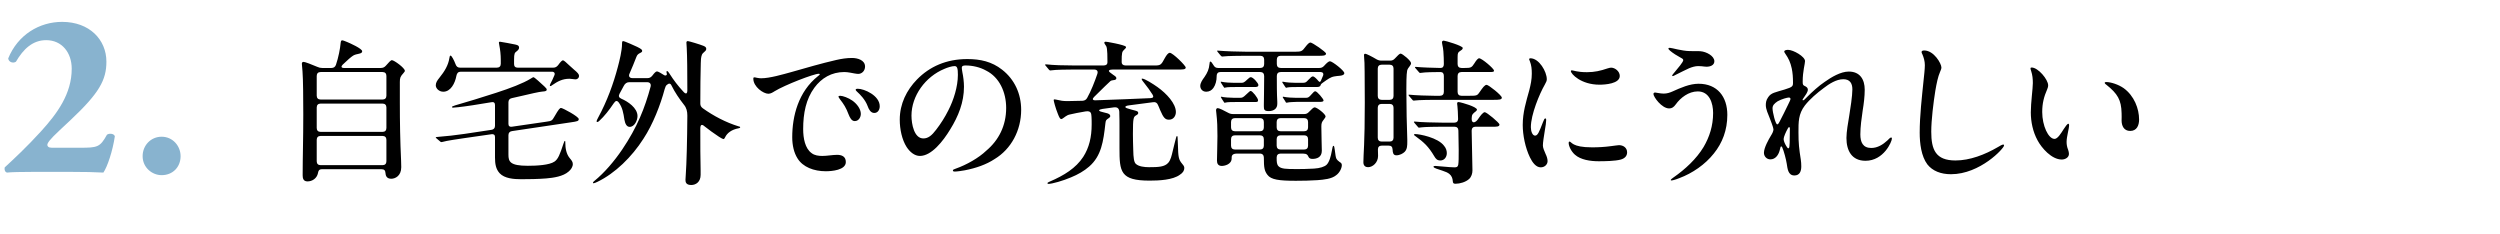 <svg width="320" height="30" viewBox="0 0 320 30" fill="none" xmlns="http://www.w3.org/2000/svg">
<path d="M6.63 18.91H10.26C12.45 18.91 12.81 18.85 13.68 17.26C13.89 17.05 14.58 17.05 14.7 17.44C14.43 19.3 13.74 21.37 13.23 22.09C12.03 22.03 10.95 22 9.03 22H4.26C2.7 22 1.41 22.03 0.9 22.09C0.63 22.03 0.54 21.7 0.6 21.43C1.74 20.38 3.45 18.79 5.25 16.81C7.32 14.53 9.18 12.01 9.18 8.8C9.18 6.73 7.92 5.14 5.91 5.14C4.2 5.14 3 6.25 2.04 7.9C1.68 8.14 1.11 7.96 1.05 7.48C2.28 4.45 5.04 2.8 7.95 2.8C11.46 2.8 13.62 5.08 13.62 7.9C13.62 10.24 12.69 11.92 9.09 15.31L7.65 16.66C6.33 17.89 6.06 18.31 6.06 18.55C6.06 18.73 6.21 18.91 6.63 18.91ZM20.686 22.42C19.486 22.42 18.256 21.46 18.256 19.99C18.256 18.58 19.336 17.5 20.686 17.5C22.126 17.5 23.116 18.7 23.116 19.99C23.116 21.37 22.126 22.42 20.686 22.42Z" fill="#88B3CF"/>
<path d="M39.36 23.22C38.8 23.22 38.74 22.78 38.74 22.42C38.74 20.1 38.82 17.88 38.82 14.62C38.82 12.74 38.8 10.1 38.72 9.14C38.68 8.64 38.64 8.28 38.64 8.18C38.64 8.06 38.66 7.92 38.86 7.92C39.04 7.92 39.92 8.26 40.62 8.56C40.84 8.66 41.02 8.7 41.24 8.7H42.42C42.7 8.7 42.9 8.58 43 8.3C43.32 7.36 43.54 6.22 43.6 5.52C43.62 5.24 43.7 5.16 43.8 5.16C43.9 5.16 44.26 5.3 44.44 5.38C44.78 5.52 46.36 6.22 46.36 6.56C46.36 6.74 46.22 6.82 45.94 6.88C45.72 6.92 45.38 7 45.2 7.12C44.92 7.3 44.48 7.68 43.86 8.28C43.62 8.52 43.68 8.7 44.02 8.7H48.74C49 8.7 49.2 8.62 49.38 8.42C49.74 8 50.02 7.7 50.16 7.7C50.44 7.7 51.82 8.7 51.82 9.06C51.82 9.14 51.78 9.2 51.64 9.36C51.24 9.8 51.18 9.96 51.18 10.5V13.1C51.18 15.7 51.22 17.98 51.34 20.58C51.36 21.02 51.36 21.24 51.36 21.4C51.36 22.52 50.58 22.88 50.08 22.88C49.44 22.88 49.36 22.42 49.34 22.14C49.32 21.8 49.16 21.66 48.84 21.66H41.2C40.8 21.66 40.74 21.92 40.7 22.16C40.56 22.84 39.96 23.22 39.36 23.22ZM48.96 9.22H41.04C40.72 9.22 40.54 9.4 40.54 9.72V12.24C40.54 12.56 40.72 12.74 41.04 12.74H48.96C49.28 12.74 49.46 12.56 49.46 12.24V9.72C49.46 9.4 49.28 9.22 48.96 9.22ZM48.96 13.26H41.04C40.72 13.26 40.54 13.44 40.54 13.76V16.38C40.54 16.7 40.72 16.88 41.04 16.88H48.96C49.28 16.88 49.46 16.7 49.46 16.38V13.76C49.46 13.44 49.28 13.26 48.96 13.26ZM48.96 17.4H41.04C40.72 17.4 40.54 17.58 40.54 17.9V20.64C40.54 20.96 40.72 21.14 41.04 21.14H48.96C49.28 21.14 49.46 20.96 49.46 20.64V17.9C49.46 17.58 49.28 17.4 48.96 17.4ZM56.74 11.74C56.2 11.74 55.78 11.32 55.78 10.92C55.78 10.58 55.96 10.3 56.24 9.96C56.92 9.12 57.38 8.34 57.52 7.44C57.56 7.18 57.58 7.12 57.68 7.12C57.8 7.12 58.1 7.66 58.32 8.24C58.42 8.52 58.6 8.66 58.88 8.66H63.6C63.92 8.66 64.1 8.48 64.1 8.16V7.68C64.1 6.98 64.02 6.34 63.92 5.84C63.9 5.74 63.86 5.52 63.86 5.48C63.86 5.4 63.88 5.34 64 5.34C64.12 5.34 65.68 5.64 65.96 5.7C66.38 5.78 66.44 5.92 66.44 6.1C66.44 6.28 66.32 6.42 66.14 6.56C65.88 6.76 65.8 6.82 65.8 7.66V8.2C65.8 8.5 65.96 8.66 66.26 8.66H70.82C71.08 8.66 71.26 8.56 71.44 8.34C71.74 7.92 71.94 7.72 72.06 7.72C72.18 7.72 72.5 8.02 72.86 8.36C73.06 8.54 73.18 8.66 73.46 8.9C73.92 9.28 74.12 9.5 74.12 9.72C74.12 9.96 73.92 10.16 73.66 10.16C73.54 10.16 73.08 10.08 72.9 10.08C71.98 10.08 71.38 10.42 70.68 10.9C70.52 11.02 70.5 11.02 70.46 11.02C70.38 11.02 70.38 10.92 70.38 10.9C70.38 10.88 70.4 10.82 70.48 10.66C70.6 10.44 70.78 10.1 70.96 9.64C71.08 9.38 70.94 9.18 70.66 9.18H58.96C58.66 9.18 58.48 9.36 58.42 9.7C58.24 10.68 57.68 11.74 56.74 11.74ZM66.7 22.94C65.74 22.94 64.58 22.84 63.96 22.18C63.46 21.64 63.36 20.96 63.36 20.16V17.54C63.36 17.26 63.2 17.14 62.92 17.18L59.44 17.68C58.74 17.78 57.1 18.02 56.66 18.16C56.54 18.2 56.46 18.2 56.4 18.16L55.88 17.72C55.78 17.64 55.78 17.62 55.78 17.58C55.78 17.56 55.8 17.54 56.06 17.52C57.12 17.44 58.36 17.3 59.44 17.14L62.9 16.62C63.2 16.58 63.36 16.4 63.36 16.1V13.44C63.36 13.16 63.2 13.02 62.92 13.08C61.14 13.38 59.62 13.62 58.66 13.72C58.32 13.76 58.04 13.78 57.98 13.78C57.92 13.78 57.86 13.76 57.86 13.7C57.86 13.64 57.88 13.6 58.28 13.48C59.82 13.04 61.64 12.48 63.5 11.88C65.28 11.3 66.94 10.68 67.94 10.06C68.1 9.96 68.22 9.88 68.28 9.88C68.42 9.88 69.24 10.66 69.68 11.06C69.94 11.3 69.98 11.38 69.98 11.48C69.98 11.64 69.8 11.7 69.42 11.72C69.06 11.74 67.76 12.04 66.84 12.26L65.52 12.56C65.22 12.62 65.08 12.8 65.08 13.1V15.86C65.08 16.14 65.24 16.26 65.52 16.22L69.92 15.58C70.62 15.48 70.66 15.46 70.98 14.9C71.52 13.96 71.66 13.82 71.82 13.82C72.02 13.82 74.08 14.92 74.08 15.24C74.08 15.5 73.9 15.54 73.06 15.66L65.54 16.78C65.24 16.82 65.08 17 65.08 17.3V19.78C65.08 20.68 65.26 21.22 67.56 21.22C68.68 21.22 70.32 21.14 70.98 20.68C71.44 20.36 71.66 19.78 72.12 18.4C72.22 18.1 72.26 18.04 72.3 18.04C72.34 18.04 72.36 18.1 72.36 18.14V18.26C72.36 18.96 72.48 19.72 72.94 20.26C73.14 20.5 73.32 20.7 73.32 21C73.32 21.34 73.1 21.7 72.78 21.96C72.08 22.58 70.86 22.76 69.9 22.84C68.92 22.92 67.68 22.94 66.7 22.94ZM88.48 23.68C87.8 23.68 87.74 23.3 87.74 23.02C87.74 22.9 87.76 22.64 87.78 22.34C87.88 20.98 87.96 17.94 87.98 14.8C87.98 14.28 87.88 13.8 87.54 13.4C86.92 12.6 86.4 11.84 85.96 10.96C85.82 10.64 85.62 10.64 85.36 10.86C85.22 10.98 85.18 11.08 85.08 11.4C84.54 13.42 83.58 15.9 82.36 17.76C80.88 20.08 78.74 22.18 76.46 23.28C76.28 23.36 76.06 23.46 75.98 23.46C75.94 23.46 75.9 23.44 75.9 23.38C75.9 23.32 75.94 23.28 76.08 23.16C77.38 22.1 78.62 20.64 79.64 19.14C81.58 16.26 82.54 13.82 83.28 11.08C83.36 10.74 83.18 10.52 82.84 10.52H80.54C80.24 10.52 80 10.68 79.84 11C79.72 11.24 79.4 11.82 79.3 12C79.14 12.3 79.22 12.5 79.54 12.64C80.34 12.98 81.6 13.8 81.6 14.86C81.6 15.4 81.22 16.24 80.6 16.24C80.22 16.24 80.02 15.86 79.92 15.3C79.8 14.5 79.68 13.76 79.2 13.12C78.98 12.84 78.8 12.86 78.56 13.22C77.98 14.08 77.34 14.9 76.72 15.46C76.62 15.56 76.52 15.62 76.46 15.62C76.4 15.62 76.36 15.58 76.36 15.52C76.36 15.44 76.44 15.3 76.56 15.06C77.72 12.92 78.52 10.7 79.08 8.58C79.3 7.76 79.62 6.46 79.62 5.62C79.62 5.38 79.64 5.26 79.76 5.26C79.94 5.26 81.36 5.9 81.56 6C82.08 6.26 82.2 6.36 82.2 6.52C82.2 6.64 82.08 6.72 81.98 6.76C81.68 6.9 81.56 7.02 81.46 7.28C81.2 7.96 80.9 8.68 80.58 9.42C80.42 9.76 80.58 10 80.96 10H82.88C83.14 10 83.32 9.9 83.5 9.68C83.76 9.34 83.94 9.14 84.1 9.14C84.24 9.14 84.74 9.44 84.88 9.54C85.06 9.68 85.22 9.7 85.3 9.62C85.36 9.58 85.38 9.5 85.34 9.36C85.32 9.3 85.3 9.24 85.3 9.2C85.3 9.14 85.34 9.1 85.4 9.1C85.46 9.1 85.54 9.18 85.68 9.4C86.24 10.28 86.76 10.96 87.44 11.7C87.78 12.1 87.98 12.04 87.98 11.54C87.98 9.14 87.96 7.16 87.9 6.1L87.86 5.44C87.86 5.32 87.94 5.26 88.04 5.26C88.18 5.26 89.58 5.68 90.02 5.86C90.22 5.94 90.4 6.04 90.4 6.24C90.4 6.38 90.34 6.48 90.22 6.58C89.98 6.78 89.9 6.88 89.84 7.02C89.72 7.32 89.7 7.78 89.7 8.08C89.66 9.06 89.64 11.76 89.64 13.26C89.64 13.52 89.74 13.7 89.96 13.86C91.3 14.82 92.92 15.68 94.56 16.18C94.68 16.2 94.74 16.22 94.74 16.3C94.74 16.36 94.68 16.4 94.54 16.42C93.66 16.58 93.06 17.02 92.8 17.6C92.74 17.74 92.68 17.8 92.58 17.8C92.52 17.8 92.2 17.62 92.02 17.5C91.32 17.04 90.76 16.62 90.22 16.2C89.82 15.84 89.64 15.94 89.64 16.48C89.64 18.4 89.64 20.5 89.68 21.8V22.38C89.68 23.28 89.08 23.68 88.48 23.68ZM96.426 10.08C96.426 9.94 96.466 9.9 96.546 9.9C96.626 9.9 96.746 9.92 96.886 9.96C97.126 10 97.266 10.02 97.426 10.02C98.526 10.02 100.206 9.52 101.306 9.22C103.206 8.68 105.106 8.12 107.026 7.68C107.726 7.52 108.366 7.42 109.066 7.42C109.746 7.42 110.726 7.68 110.726 8.52C110.726 9.04 110.346 9.46 109.846 9.46C109.626 9.46 109.046 9.34 108.826 9.3C108.606 9.26 108.306 9.22 108.086 9.22C106.426 9.22 105.146 10 104.246 11.22C103.166 12.68 102.806 14.5 102.806 16.52C102.806 17.7 103.046 19 103.886 19.6C104.266 19.9 104.786 19.96 105.266 19.96C105.846 19.96 106.586 19.82 107.146 19.82C107.706 19.82 108.266 20 108.266 20.74C108.266 21.78 106.446 21.92 105.706 21.92C104.166 21.92 102.766 21.38 102.086 20.28C101.626 19.56 101.406 18.6 101.406 17.56C101.406 14.86 102.186 11.74 104.706 9.74C104.786 9.68 104.926 9.58 104.926 9.52C104.926 9.46 104.886 9.44 104.806 9.44C104.166 9.44 100.446 10.88 99.146 11.68C98.926 11.82 98.646 12 98.346 12C97.706 12 96.426 11.1 96.426 10.08ZM109.806 11.36C110.606 11.36 112.606 12.22 112.606 13.6C112.606 14.04 112.366 14.46 111.906 14.46C111.426 14.46 111.186 13.94 111.066 13.6C110.746 12.74 110.106 12.1 109.686 11.72C109.606 11.64 109.526 11.56 109.526 11.48C109.526 11.36 109.726 11.36 109.806 11.36ZM107.546 12.26C107.866 12.26 108.606 12.52 109.106 12.88C109.646 13.26 110.186 13.92 110.186 14.58C110.186 14.98 109.926 15.5 109.406 15.5C109.006 15.5 108.786 15.06 108.626 14.66C108.286 13.76 108.006 13.34 107.526 12.72C107.426 12.58 107.326 12.44 107.326 12.36C107.326 12.28 107.466 12.26 107.546 12.26ZM123.589 8.38C123.289 8.38 123.109 8.44 123.109 8.66C123.109 8.76 123.129 8.96 123.189 9.28C123.289 9.72 123.389 10.5 123.389 11.1C123.389 13.1 122.669 14.88 121.629 16.56C120.709 18.08 119.229 19.96 117.749 19.96C117.069 19.96 116.469 19.46 116.049 18.82C115.449 17.88 115.169 16.54 115.169 15.32C115.169 13.28 116.049 11.54 117.369 10.18C118.989 8.52 121.129 7.56 123.809 7.56C125.489 7.56 126.949 7.88 128.269 8.92C129.889 10.18 130.709 12.04 130.709 14.06C130.709 16.7 129.429 19.08 127.309 20.36C126.249 21.06 124.929 21.52 123.489 21.8C123.149 21.86 122.509 21.96 122.229 21.96C122.089 21.96 121.969 21.94 121.969 21.82C121.969 21.7 122.109 21.68 122.349 21.58C123.709 21.1 125.269 20.22 126.229 19.3C127.849 17.94 128.789 16.08 128.789 13.82C128.789 11.78 127.909 9.88 126.229 9.04C125.449 8.6 124.489 8.38 123.589 8.38ZM122.189 8.46C121.849 8.46 121.269 8.64 120.869 8.82C118.449 9.82 116.669 12.26 116.669 14.8C116.669 15.88 117.009 17.72 118.189 17.72C118.809 17.72 119.269 17.34 119.829 16.6C120.429 15.82 120.949 15 121.389 14.12C122.069 12.8 122.609 11.08 122.609 9.58C122.609 8.76 122.529 8.46 122.189 8.46ZM134.193 23.54C134.133 23.54 134.073 23.5 134.073 23.44C134.073 23.38 134.233 23.3 134.373 23.24C136.193 22.46 137.713 21.52 138.653 20.08C139.413 18.9 139.733 17.54 139.733 15.92C139.733 15.6 139.733 15.26 139.713 14.96C139.673 14.6 139.733 14.14 138.953 14.26C138.173 14.4 137.353 14.54 136.913 14.66C136.713 14.7 136.573 14.78 136.393 14.9L136.173 15.06C136.053 15.16 135.913 15.24 135.833 15.24C135.713 15.24 135.593 15.08 135.393 14.54C135.113 13.86 134.873 12.94 134.873 12.82C134.873 12.74 134.893 12.72 134.973 12.72C135.053 12.72 135.253 12.76 135.333 12.78C135.773 12.88 136.013 12.94 136.633 12.94L138.553 12.9C138.833 12.88 139.013 12.78 139.153 12.54C139.653 11.66 140.133 10.42 140.453 9.48C140.593 9.08 140.393 8.9 140.033 8.9H137.373C136.773 8.9 135.013 8.92 134.613 9L134.413 9.02C134.373 9.02 134.293 8.96 134.233 8.88L133.853 8.42C133.813 8.38 133.773 8.34 133.773 8.3C133.773 8.26 133.793 8.24 133.833 8.24H133.953C134.773 8.34 136.233 8.38 137.473 8.38H141.253C141.573 8.38 141.753 8.24 141.753 7.98C141.753 6.1 141.673 5.98 141.473 5.72C141.373 5.58 141.353 5.52 141.353 5.48C141.353 5.38 141.413 5.34 141.533 5.34C141.613 5.34 141.733 5.36 141.853 5.38C142.213 5.44 143.233 5.64 143.673 5.78C143.933 5.86 144.133 5.92 144.133 6.04C144.133 6.14 144.053 6.2 143.933 6.32C143.613 6.62 143.573 6.7 143.573 7.96C143.573 8.22 143.753 8.38 144.073 8.38H147.813C148.533 8.38 148.633 8.32 149.093 7.44C149.313 7.04 149.533 6.76 149.733 6.76C150.113 6.76 151.773 8.4 151.773 8.64C151.773 8.92 151.353 8.9 150.693 8.9H142.433C141.953 8.9 141.793 9.06 142.093 9.28L142.493 9.58C142.833 9.8 142.893 9.88 142.893 10.02C142.893 10.18 142.733 10.24 142.513 10.26C142.373 10.28 142.233 10.3 142.133 10.38C142.033 10.46 141.053 11.4 140.033 12.42C139.793 12.66 139.833 12.84 140.193 12.84C142.753 12.76 145.433 12.64 147.293 12.56C147.613 12.54 147.693 12.38 147.533 12.12C147.173 11.56 146.893 11.16 146.533 10.72C146.353 10.48 146.133 10.24 146.133 10.12C146.133 10.08 146.153 10.06 146.193 10.06C146.533 10.06 147.613 10.76 148.153 11.14C149.333 11.98 150.513 13.26 150.513 14.34C150.513 14.8 150.233 15.32 149.633 15.32C149.173 15.32 148.933 15.12 148.493 14.08C148.393 13.84 148.313 13.62 148.213 13.42C148.093 13.14 147.893 13.04 147.613 13.08C146.753 13.2 145.433 13.36 144.553 13.48C143.873 13.56 143.953 13.78 144.333 13.88C144.693 14 145.033 14.08 145.173 14.12C145.553 14.22 145.693 14.26 145.693 14.46C145.693 14.58 145.613 14.66 145.433 14.76C145.093 14.96 145.013 15.04 145.013 17.14C145.013 17.8 145.033 18.46 145.053 19.12C145.073 20.24 145.153 20.74 145.373 20.96C145.733 21.32 146.493 21.4 147.073 21.4C148.293 21.4 149.073 21.36 149.533 20.84C149.853 20.48 149.973 19.9 150.113 19.32C150.273 18.66 150.433 17.98 150.533 17.64C150.573 17.5 150.593 17.42 150.653 17.42C150.713 17.42 150.733 17.48 150.733 17.6L150.773 18.56C150.813 20.08 150.853 20.42 151.313 20.96C151.433 21.1 151.593 21.28 151.593 21.5C151.593 21.82 151.413 22.12 151.033 22.36C150.133 23.04 148.333 23.12 147.153 23.12C143.393 23.12 143.293 21.98 143.293 18.96V16.04C143.293 15.74 143.293 15.08 143.273 14.6C143.273 14.3 143.333 13.64 142.593 13.74L141.133 13.94C140.633 14.02 140.553 14.16 140.893 14.28C141.053 14.34 141.453 14.42 141.733 14.5C141.973 14.58 142.113 14.68 142.113 14.86C142.113 14.98 142.013 15.06 141.893 15.14C141.573 15.34 141.533 15.42 141.493 15.78C141.233 18.12 140.973 19.96 139.413 21.32C138.773 21.88 137.973 22.34 137.093 22.7C136.073 23.14 134.653 23.54 134.193 23.54ZM162.393 14.22C161.813 14.22 161.773 14.02 161.773 13.6V13.4C161.773 12.8 161.813 11.42 161.813 9.74C161.813 9.4 161.633 9.22 161.313 9.22H156.213C155.953 9.22 155.733 9.34 155.733 9.76C155.733 10.32 155.593 10.86 155.313 11.26C155.093 11.56 154.793 11.74 154.393 11.74C153.913 11.74 153.633 11.38 153.633 11C153.633 10.64 153.873 10.26 154.173 9.86C154.553 9.3 154.753 8.86 154.813 8.2C154.833 7.96 154.853 7.88 154.933 7.88C155.013 7.88 155.153 8.04 155.313 8.32C155.453 8.58 155.633 8.7 155.913 8.7H161.313C161.633 8.7 161.813 8.52 161.813 8.2V7.64C161.813 7.32 161.633 7.14 161.313 7.14H159.393C158.793 7.14 157.033 7.16 156.653 7.22L156.433 7.24C156.393 7.24 156.333 7.2 156.253 7.12L155.873 6.66C155.853 6.64 155.793 6.56 155.793 6.52C155.793 6.5 155.793 6.48 155.853 6.48H155.893C156.853 6.56 158.473 6.62 159.473 6.62H165.853C166.573 6.62 166.693 6.54 167.093 6C167.353 5.66 167.573 5.44 167.733 5.44C167.973 5.44 169.733 6.64 169.733 6.86C169.733 7.14 169.293 7.14 168.853 7.14H163.933C163.613 7.14 163.433 7.32 163.433 7.64V8.2C163.433 8.52 163.613 8.7 163.933 8.7H168.873C169.133 8.7 169.313 8.62 169.493 8.42C169.813 8.06 170.073 7.84 170.233 7.84C170.533 7.84 172.073 9.04 172.073 9.36C172.073 9.6 171.733 9.68 171.473 9.7C171.213 9.72 171.033 9.74 170.813 9.78C170.313 9.86 169.973 10.12 169.273 10.62C168.993 10.8 169.073 10.92 168.973 11.02C168.853 11.14 168.613 11.14 168.513 11.14H165.953C165.653 11.14 165.013 11.14 164.773 11.2L164.613 11.24C164.593 11.24 164.493 11.1 164.453 11.04L164.353 10.88L164.153 10.58C164.133 10.54 164.133 10.52 164.133 10.5C164.133 10.48 164.133 10.46 164.173 10.46H164.233C164.653 10.56 165.393 10.6 165.833 10.6H166.673C167.073 10.6 167.153 10.58 167.473 10.22C167.793 9.88 167.913 9.78 168.053 9.78C168.233 9.78 168.573 10.14 168.733 10.34C168.893 10.54 168.993 10.52 169.073 10.34L169.353 9.68C169.453 9.4 169.313 9.22 169.033 9.22H163.933C163.613 9.22 163.433 9.4 163.433 9.72C163.433 10.82 163.433 11.96 163.493 13.04V13.3C163.493 13.88 163.073 14.22 162.393 14.22ZM156.893 11.2L156.733 11.24C156.713 11.24 156.633 11.14 156.573 11.04L156.353 10.7C156.313 10.64 156.253 10.54 156.253 10.5C156.253 10.46 156.273 10.46 156.293 10.46H156.333C156.773 10.56 157.493 10.6 157.953 10.6H158.853C159.153 10.6 159.233 10.58 159.673 10.16C159.873 9.96 159.993 9.88 160.113 9.88C160.393 9.88 161.073 10.64 161.073 10.88C161.073 11.12 160.833 11.14 160.593 11.14H158.093C157.813 11.14 157.113 11.14 156.893 11.2ZM156.913 13.12L156.753 13.16C156.733 13.16 156.673 13.1 156.593 12.96L156.373 12.62C156.333 12.56 156.273 12.46 156.273 12.44C156.273 12.4 156.273 12.38 156.313 12.38H156.353C156.553 12.46 157.533 12.52 157.973 12.52H158.693C159.033 12.52 159.113 12.48 159.553 12.06C159.873 11.76 159.993 11.64 160.093 11.64C160.293 11.64 161.033 12.54 161.033 12.84C161.033 13.04 160.913 13.06 160.613 13.06H158.093C157.793 13.06 157.133 13.06 156.913 13.12ZM164.833 13.12L164.753 13.14C164.713 13.16 164.633 13.16 164.573 13.08L164.513 12.96L164.293 12.62C164.233 12.54 164.193 12.46 164.193 12.44C164.193 12.4 164.193 12.38 164.233 12.38H164.273C164.673 12.48 165.473 12.52 165.893 12.52H167.173C167.433 12.52 167.553 12.44 167.833 12.12C168.113 11.8 168.233 11.68 168.353 11.68C168.593 11.68 169.413 12.68 169.413 12.84C169.413 13.04 169.173 13.04 168.853 13.04H166.013C165.713 13.04 164.953 13.08 164.833 13.12ZM165.873 23.14C163.713 23.14 162.693 23 162.233 22.38C161.853 21.88 161.773 21.48 161.773 20.18C161.773 19.88 161.613 19.66 161.273 19.66H158.353C157.833 19.66 157.653 19.84 157.653 20.16V20.26C157.653 21.06 156.713 21.24 156.393 21.24C155.893 21.24 155.773 20.9 155.773 20.56C155.773 20.14 155.833 18.18 155.833 17.42C155.833 16.4 155.813 15.5 155.693 14.5C155.673 14.32 155.653 14.18 155.653 14.12C155.653 13.98 155.713 13.84 155.873 13.84C156.053 13.84 156.673 14.14 157.213 14.44C157.433 14.56 157.613 14.6 157.853 14.6H166.933C167.193 14.6 167.373 14.52 167.553 14.32C167.873 13.98 168.133 13.74 168.273 13.74C168.573 13.74 169.673 14.6 169.673 14.9C169.673 14.98 169.593 15.12 169.433 15.32C169.193 15.62 169.133 15.76 169.133 16.2C169.133 17.2 169.193 18.92 169.193 19.3C169.193 20.14 168.533 20.34 167.993 20.34C167.733 20.34 167.593 20.26 167.513 20.12C167.373 19.82 167.273 19.66 166.773 19.66H163.913C163.593 19.66 163.413 19.84 163.413 20.16V20.26C163.413 20.72 163.433 21.06 163.653 21.28C163.993 21.62 164.613 21.64 165.953 21.64C166.373 21.64 167.353 21.64 168.193 21.58C168.933 21.54 169.553 21.34 169.813 21.08C170.153 20.74 170.353 20 170.473 19.32C170.553 18.84 170.593 18.66 170.693 18.66C170.773 18.66 170.813 18.88 170.853 19.2C170.933 19.82 170.973 20.14 171.053 20.3C171.133 20.46 171.293 20.6 171.453 20.72C171.653 20.84 171.753 20.92 171.753 21.14C171.753 21.5 171.493 22.1 171.013 22.44C170.453 22.9 169.453 23 168.633 23.06C167.753 23.12 166.753 23.14 165.873 23.14ZM158.073 16.8H161.273C161.593 16.8 161.773 16.62 161.773 16.3V15.62C161.773 15.3 161.593 15.12 161.273 15.12H158.073C157.753 15.12 157.573 15.3 157.573 15.62V16.3C157.573 16.62 157.753 16.8 158.073 16.8ZM163.913 16.8H166.933C167.253 16.8 167.433 16.62 167.433 16.3V15.62C167.433 15.3 167.253 15.12 166.933 15.12H163.913C163.593 15.12 163.413 15.3 163.413 15.62V16.3C163.413 16.62 163.593 16.8 163.913 16.8ZM158.073 19.14H161.273C161.593 19.14 161.773 18.96 161.773 18.64V17.82C161.773 17.5 161.593 17.32 161.273 17.32H158.073C157.753 17.32 157.573 17.5 157.573 17.82V18.64C157.573 18.96 157.753 19.14 158.073 19.14ZM163.913 19.14H166.933C167.253 19.14 167.433 18.96 167.433 18.64V17.82C167.433 17.5 167.253 17.32 166.933 17.32H163.913C163.593 17.32 163.413 17.5 163.413 17.82V18.64C163.413 18.96 163.593 19.14 163.913 19.14ZM181.153 12.86L180.953 12.88C180.873 12.88 180.833 12.84 180.773 12.76L180.373 12.3C180.353 12.28 180.293 12.22 180.293 12.16C180.293 12.12 180.313 12.12 180.353 12.12H180.393C181.173 12.2 182.813 12.26 183.613 12.26H184.313C184.633 12.26 184.813 12.08 184.813 11.76V9.72C184.813 9.4 184.673 9.22 184.373 9.22C183.673 9.22 182.373 9.24 181.933 9.32L181.773 9.34C181.713 9.34 181.673 9.3 181.593 9.2L181.193 8.74C181.113 8.66 181.113 8.64 181.113 8.62C181.113 8.58 181.153 8.56 181.193 8.56H181.233C182.033 8.64 183.453 8.68 184.393 8.7C184.673 8.7 184.813 8.52 184.813 8.2C184.813 7.66 184.793 7.18 184.753 6.58C184.733 6.26 184.673 5.98 184.633 5.8C184.593 5.62 184.573 5.44 184.573 5.38C184.573 5.3 184.673 5.2 184.793 5.2C184.973 5.2 187.233 5.86 187.233 6.14C187.233 6.34 187.033 6.42 186.873 6.54C186.633 6.7 186.573 6.78 186.573 7.32V8.2C186.573 8.52 186.753 8.7 187.073 8.7H187.473C188.253 8.7 188.373 8.66 188.713 8.12C188.973 7.7 189.173 7.46 189.333 7.46C189.673 7.46 191.233 8.78 191.233 9.04C191.233 9.2 191.133 9.22 190.613 9.22H187.073C186.753 9.22 186.573 9.4 186.573 9.72V11.76C186.573 12.08 186.753 12.26 187.073 12.26H188.073C189.033 12.26 189.093 12.24 189.413 11.76C189.773 11.24 190.033 10.86 190.293 10.86C190.533 10.86 192.233 12.2 192.233 12.5C192.233 12.76 191.893 12.78 191.153 12.78H183.513C182.993 12.78 181.593 12.8 181.153 12.86ZM175.113 21.4C174.833 21.4 174.513 21.26 174.513 20.78C174.513 19.66 174.693 18.54 174.693 13.14C174.693 9.12 174.653 8.36 174.653 8.04C174.633 7.64 174.593 7.28 174.593 7.06C174.593 6.96 174.633 6.88 174.753 6.88C174.893 6.88 175.613 7.24 176.213 7.6C176.433 7.72 176.613 7.76 176.853 7.76H177.933C178.193 7.76 178.373 7.68 178.553 7.48C178.893 7.1 179.153 6.86 179.273 6.86C179.513 6.86 180.613 7.78 180.613 8.08C180.613 8.22 180.553 8.32 180.433 8.48C180.273 8.68 180.173 8.82 180.113 9.04C180.013 9.52 180.013 10.9 180.013 11.5C180.013 13.5 180.073 16.46 180.133 17.86V18.14C180.133 18.6 180.133 19.1 179.793 19.44C179.593 19.64 179.173 19.88 178.733 19.88C178.313 19.88 178.273 19.52 178.253 19.16C178.233 18.78 178.073 18.64 177.753 18.64H176.853C176.533 18.64 176.373 18.82 176.373 19.14L176.393 19.96C176.393 20.8 175.713 21.4 175.113 21.4ZM177.873 8.28H176.853C176.533 8.28 176.353 8.46 176.353 8.78V12.28C176.353 12.6 176.533 12.78 176.853 12.78H177.873C178.193 12.78 178.373 12.6 178.373 12.28V8.78C178.373 8.46 178.193 8.28 177.873 8.28ZM186.313 23.52C186.053 23.52 185.973 23.46 185.953 23.16C185.933 22.84 185.813 22.5 185.513 22.26C185.313 22.1 185.053 21.98 184.613 21.84C184.333 21.74 184.073 21.66 183.833 21.58C183.573 21.48 183.493 21.42 183.493 21.34C183.493 21.26 183.553 21.24 183.733 21.24C184.033 21.24 185.533 21.42 186.173 21.42C186.433 21.42 186.593 21.38 186.653 21.1C186.713 20.74 186.713 20.18 186.713 19.18C186.713 18.7 186.693 17.74 186.673 16.72C186.673 16.4 186.493 16.22 186.173 16.22H184.573C183.973 16.22 182.353 16.24 181.953 16.3L181.633 16.34C181.573 16.34 181.533 16.32 181.453 16.2L181.073 15.76C181.013 15.68 180.973 15.64 180.973 15.62C180.973 15.58 181.013 15.56 181.053 15.56H181.093C181.733 15.64 183.673 15.7 184.673 15.7H186.153C186.473 15.7 186.653 15.52 186.633 15.18C186.613 14.5 186.593 13.92 186.553 13.62C186.533 13.46 186.513 13.34 186.513 13.28C186.513 13.18 186.533 13.06 186.673 13.06C186.853 13.06 187.733 13.32 188.053 13.44C188.493 13.6 189.053 13.84 189.053 14.04C189.053 14.1 189.013 14.16 188.873 14.28L188.693 14.42C188.533 14.58 188.413 14.66 188.393 14.94L188.373 15.22C188.373 15.88 188.893 15.74 189.253 15.16C189.513 14.78 189.833 14.36 190.053 14.36C190.293 14.36 191.933 15.72 191.933 15.94C191.933 16.24 191.513 16.22 191.053 16.22H188.873C188.553 16.22 188.373 16.4 188.373 16.72C188.413 18.62 188.473 21.18 188.473 21.82C188.473 22.18 188.353 22.64 188.033 22.92C187.613 23.3 186.873 23.52 186.313 23.52ZM177.873 13.3H176.853C176.533 13.3 176.353 13.48 176.353 13.8V17.62C176.353 17.94 176.533 18.12 176.853 18.12H177.873C178.193 18.12 178.373 17.94 178.373 17.62V13.8C178.373 13.48 178.193 13.3 177.873 13.3ZM184.373 20.54C183.973 20.54 183.793 20.36 183.573 19.98C183.233 19.4 182.893 18.94 182.513 18.54C182.113 18.14 181.753 17.84 181.193 17.44C181.053 17.34 180.993 17.3 180.993 17.24C180.993 17.18 181.053 17.16 181.153 17.16C181.673 17.16 184.073 17.6 184.853 18.68C185.113 18.98 185.193 19.34 185.193 19.6C185.193 20.1 184.873 20.54 184.373 20.54ZM195.73 7.58C195.73 7.52 195.79 7.46 195.89 7.46C197.01 7.46 197.99 9.18 197.99 10.14C197.99 10.34 197.93 10.48 197.73 10.84C197.05 12.02 195.95 14.66 195.95 16.28C195.95 16.8 196.15 17.36 196.49 17.36C196.83 17.36 197.01 16.9 197.49 15.66C197.65 15.26 197.69 15.16 197.81 15.16C197.91 15.16 197.91 15.28 197.91 15.38C197.91 15.6 197.83 16.22 197.75 16.62C197.61 17.46 197.49 18.26 197.49 18.62C197.49 18.92 197.65 19.28 197.85 19.74C197.97 19.98 198.09 20.32 198.09 20.62C198.09 21.04 197.73 21.42 197.21 21.42C196.61 21.42 196.15 20.8 195.83 20.14C195.23 18.9 194.91 17.28 194.91 16C194.91 14.38 195.33 13.06 195.75 11.54C195.93 10.82 196.07 10.18 196.07 9.44C196.07 8.84 196.03 8.36 195.81 7.8C195.77 7.72 195.73 7.62 195.73 7.58ZM206.23 8.66C206.71 8.66 207.33 9.12 207.33 9.72C207.33 10.72 205.45 10.84 204.73 10.84C202.37 10.84 201.07 9.46 201.07 9.1C201.07 9.04 201.11 9 201.19 9C201.39 9 201.85 9.24 203.13 9.24C204.11 9.24 204.87 9.06 205.75 8.76C206.01 8.68 206.13 8.66 206.23 8.66ZM203.77 18.86C204.57 18.86 205.37 18.82 206.25 18.7C206.59 18.66 207.09 18.58 207.23 18.58C207.77 18.58 208.27 18.9 208.27 19.5C208.27 19.98 207.95 20.28 207.47 20.42C206.75 20.62 205.39 20.64 204.63 20.64C203.57 20.64 202.33 20.46 201.59 19.8C201.11 19.38 200.79 18.7 200.79 18.3C200.79 18.22 200.81 18.12 200.89 18.12C201.17 18.12 201.17 18.86 203.77 18.86ZM213.738 6.12C213.978 6.12 215.238 6.52 216.298 6.54C216.798 6.56 217.298 6.52 217.678 6.56C218.418 6.62 219.438 7.16 219.438 7.84C219.438 8.36 218.898 8.54 218.438 8.54C218.238 8.54 218.018 8.5 217.818 8.48C217.678 8.48 217.498 8.46 217.358 8.46C216.998 8.46 216.578 8.58 216.198 8.74C215.918 8.86 214.958 9.34 214.478 9.58C214.298 9.68 214.178 9.74 214.118 9.74C214.058 9.74 214.038 9.72 214.038 9.66C214.038 9.6 214.218 9.4 214.498 9.06C214.698 8.82 215.458 7.94 215.458 7.7C215.458 7.54 215.278 7.46 215.018 7.32C214.738 7.18 214.098 6.78 213.778 6.5C213.618 6.36 213.558 6.28 213.558 6.22C213.558 6.14 213.638 6.12 213.738 6.12ZM217.418 10.72C219.818 10.72 221.098 12.38 221.098 14.7C221.098 16.66 220.458 18.3 219.378 19.64C218.258 21.06 216.618 22.18 214.958 22.8C214.418 23.02 214.038 23.1 213.938 23.1C213.878 23.1 213.858 23.08 213.858 23.04C213.858 22.96 214.058 22.82 214.198 22.72C215.718 21.66 217.138 20.34 218.058 18.82C218.818 17.52 219.278 16.1 219.278 14.46C219.278 13.22 218.818 11.7 217.318 11.7C216.138 11.7 215.098 12.52 214.498 13.36C214.238 13.72 213.998 13.88 213.658 13.88C212.698 13.88 211.638 12.4 211.638 12.02C211.638 11.94 211.738 11.84 211.838 11.84C211.978 11.84 212.498 11.98 212.958 11.98C213.378 11.98 213.738 11.86 214.098 11.7C215.118 11.24 216.278 10.72 217.418 10.72ZM228.864 6.38C229.544 6.38 231.044 7.24 231.044 7.82C231.044 8.18 230.744 9.1 230.744 10.44C230.744 10.86 230.764 10.9 231.144 11.08C231.304 11.18 231.404 11.3 231.404 11.48C231.404 11.8 231.084 12.2 230.844 12.56C230.784 12.64 230.724 12.74 230.724 12.78C230.724 12.82 230.764 12.84 230.804 12.84C230.904 12.84 231.084 12.64 231.344 12.38C231.884 11.82 232.864 10.94 233.564 10.48C234.404 9.88 235.604 9.16 236.644 9.16C238.084 9.16 238.684 10.18 238.684 11.48C238.684 12.34 238.564 13.3 238.424 14.14C238.284 15.1 238.124 16.22 238.124 17.2C238.124 18.2 238.444 18.94 239.524 18.94C240.324 18.94 241.024 18.5 241.584 17.98C241.784 17.78 241.944 17.6 242.064 17.6C242.144 17.6 242.164 17.66 242.164 17.74C242.164 18.12 241.124 20.58 238.784 20.58C237.024 20.58 236.344 19.28 236.344 17.66C236.344 16.88 236.564 15.62 236.704 14.8C236.844 13.96 237.104 12.26 237.104 11.44C237.104 10.66 236.784 10.14 235.944 10.14C235.044 10.14 234.124 10.74 233.424 11.28C232.584 11.9 231.664 12.68 231.024 13.5C230.184 14.6 230.204 15.62 230.204 16.94C230.204 18.34 230.284 19.06 230.504 20.44C230.544 20.7 230.564 21.02 230.564 21.3C230.564 21.88 230.384 22.46 229.684 22.46C228.864 22.46 228.804 21.58 228.704 20.96C228.624 20.42 228.324 19.28 228.124 18.86C228.084 18.78 228.044 18.74 228.004 18.74C227.964 18.74 227.924 18.76 227.904 18.84L227.784 19.3C227.624 19.86 227.244 20.4 226.604 20.4C226.144 20.4 225.784 20.02 225.784 19.56C225.784 18.92 226.364 17.88 226.704 17.32C226.824 17.14 227.004 16.8 227.004 16.56C227.004 16.34 226.624 15.38 226.524 15.12C226.324 14.62 226.024 13.98 226.024 13.46C226.024 13.14 226.064 12.82 226.304 12.48C226.684 11.86 227.264 11.82 228.424 11.46C229.464 11.14 229.504 11.04 229.504 10.56C229.504 9.92 229.464 9.34 229.344 8.76C229.164 7.96 228.964 7.52 228.484 6.82C228.424 6.74 228.384 6.66 228.384 6.6C228.384 6.42 228.684 6.38 228.864 6.38ZM229.184 12.66C229.184 12.56 229.084 12.48 228.984 12.48C228.784 12.48 228.044 12.68 227.544 12.96C227.124 13.24 226.884 13.48 226.884 13.86C226.884 14.36 227.264 15.92 227.484 15.92C227.604 15.92 227.684 15.76 227.784 15.58C228.044 15.08 228.584 14.02 228.884 13.38C229.024 13.08 229.184 12.78 229.184 12.66ZM228.904 18.98C228.964 18.98 229.024 18.94 229.044 18.74C229.084 18.46 229.084 18.06 229.084 17.8C229.084 17.16 229.104 16.6 229.104 16.44C229.104 16.34 229.084 16.28 229.004 16.28C228.944 16.28 228.904 16.32 228.844 16.44C228.604 16.86 228.304 17.52 228.304 17.8C228.304 18.08 228.524 18.52 228.684 18.76C228.804 18.96 228.844 18.98 228.904 18.98ZM245.961 6.66C245.961 6.5 246.121 6.46 246.301 6.46C247.541 6.46 248.501 8.14 248.501 8.64C248.501 8.8 248.421 8.98 248.321 9.22C248.061 9.8 247.881 10.68 247.721 11.62C247.481 13.12 247.201 15.34 247.201 16.86C247.201 19.16 247.761 20.54 250.301 20.54C252.141 20.54 254.061 19.8 255.741 18.82C255.961 18.68 256.281 18.5 256.421 18.5C256.481 18.5 256.521 18.56 256.521 18.62C256.521 18.98 253.461 22.3 249.721 22.3C248.421 22.3 247.361 21.88 246.701 21.04C245.921 20 245.721 18.36 245.721 16.98C245.721 14.8 246.001 12.44 246.221 10.26C246.281 9.7 246.381 8.82 246.381 8.34C246.381 7.84 246.241 7.36 246.061 6.94C246.001 6.84 245.961 6.74 245.961 6.66ZM259.904 8.74C259.904 8.68 259.964 8.64 260.044 8.64C260.884 8.64 262.164 10.18 262.164 10.92C262.164 11.12 262.104 11.26 262.044 11.42C261.624 12.38 261.404 13.22 261.404 14.34C261.404 16.08 262.184 17.78 262.984 17.78C263.384 17.78 263.824 17.04 264.144 16.54C264.344 16.24 264.604 15.84 264.744 15.84C264.824 15.84 264.844 15.94 264.844 16.02C264.844 16.48 264.524 17.48 264.524 18.16C264.524 18.52 264.584 18.84 264.724 19.18C264.784 19.36 264.824 19.54 264.824 19.7C264.824 20.16 264.344 20.42 263.904 20.42C262.604 20.42 261.324 18.94 260.804 17.96C260.204 16.86 259.944 15.58 259.944 14.38C259.944 13.14 260.204 11.32 260.204 10.64C260.204 10.12 260.164 9.62 259.984 9.08C259.944 8.98 259.904 8.84 259.904 8.74ZM269.584 10.5C270.204 10.5 271.164 10.82 271.824 11.28C273.184 12.26 273.804 13.92 273.804 15.3C273.804 16.06 273.504 16.76 272.664 16.76C271.844 16.76 271.564 16.08 271.564 15.42C271.564 15.16 271.584 14.76 271.564 14.48C271.524 12.8 271.064 12 269.604 10.84C269.504 10.78 269.404 10.68 269.404 10.6C269.404 10.54 269.464 10.5 269.584 10.5Z" fill="black"/>
</svg>
